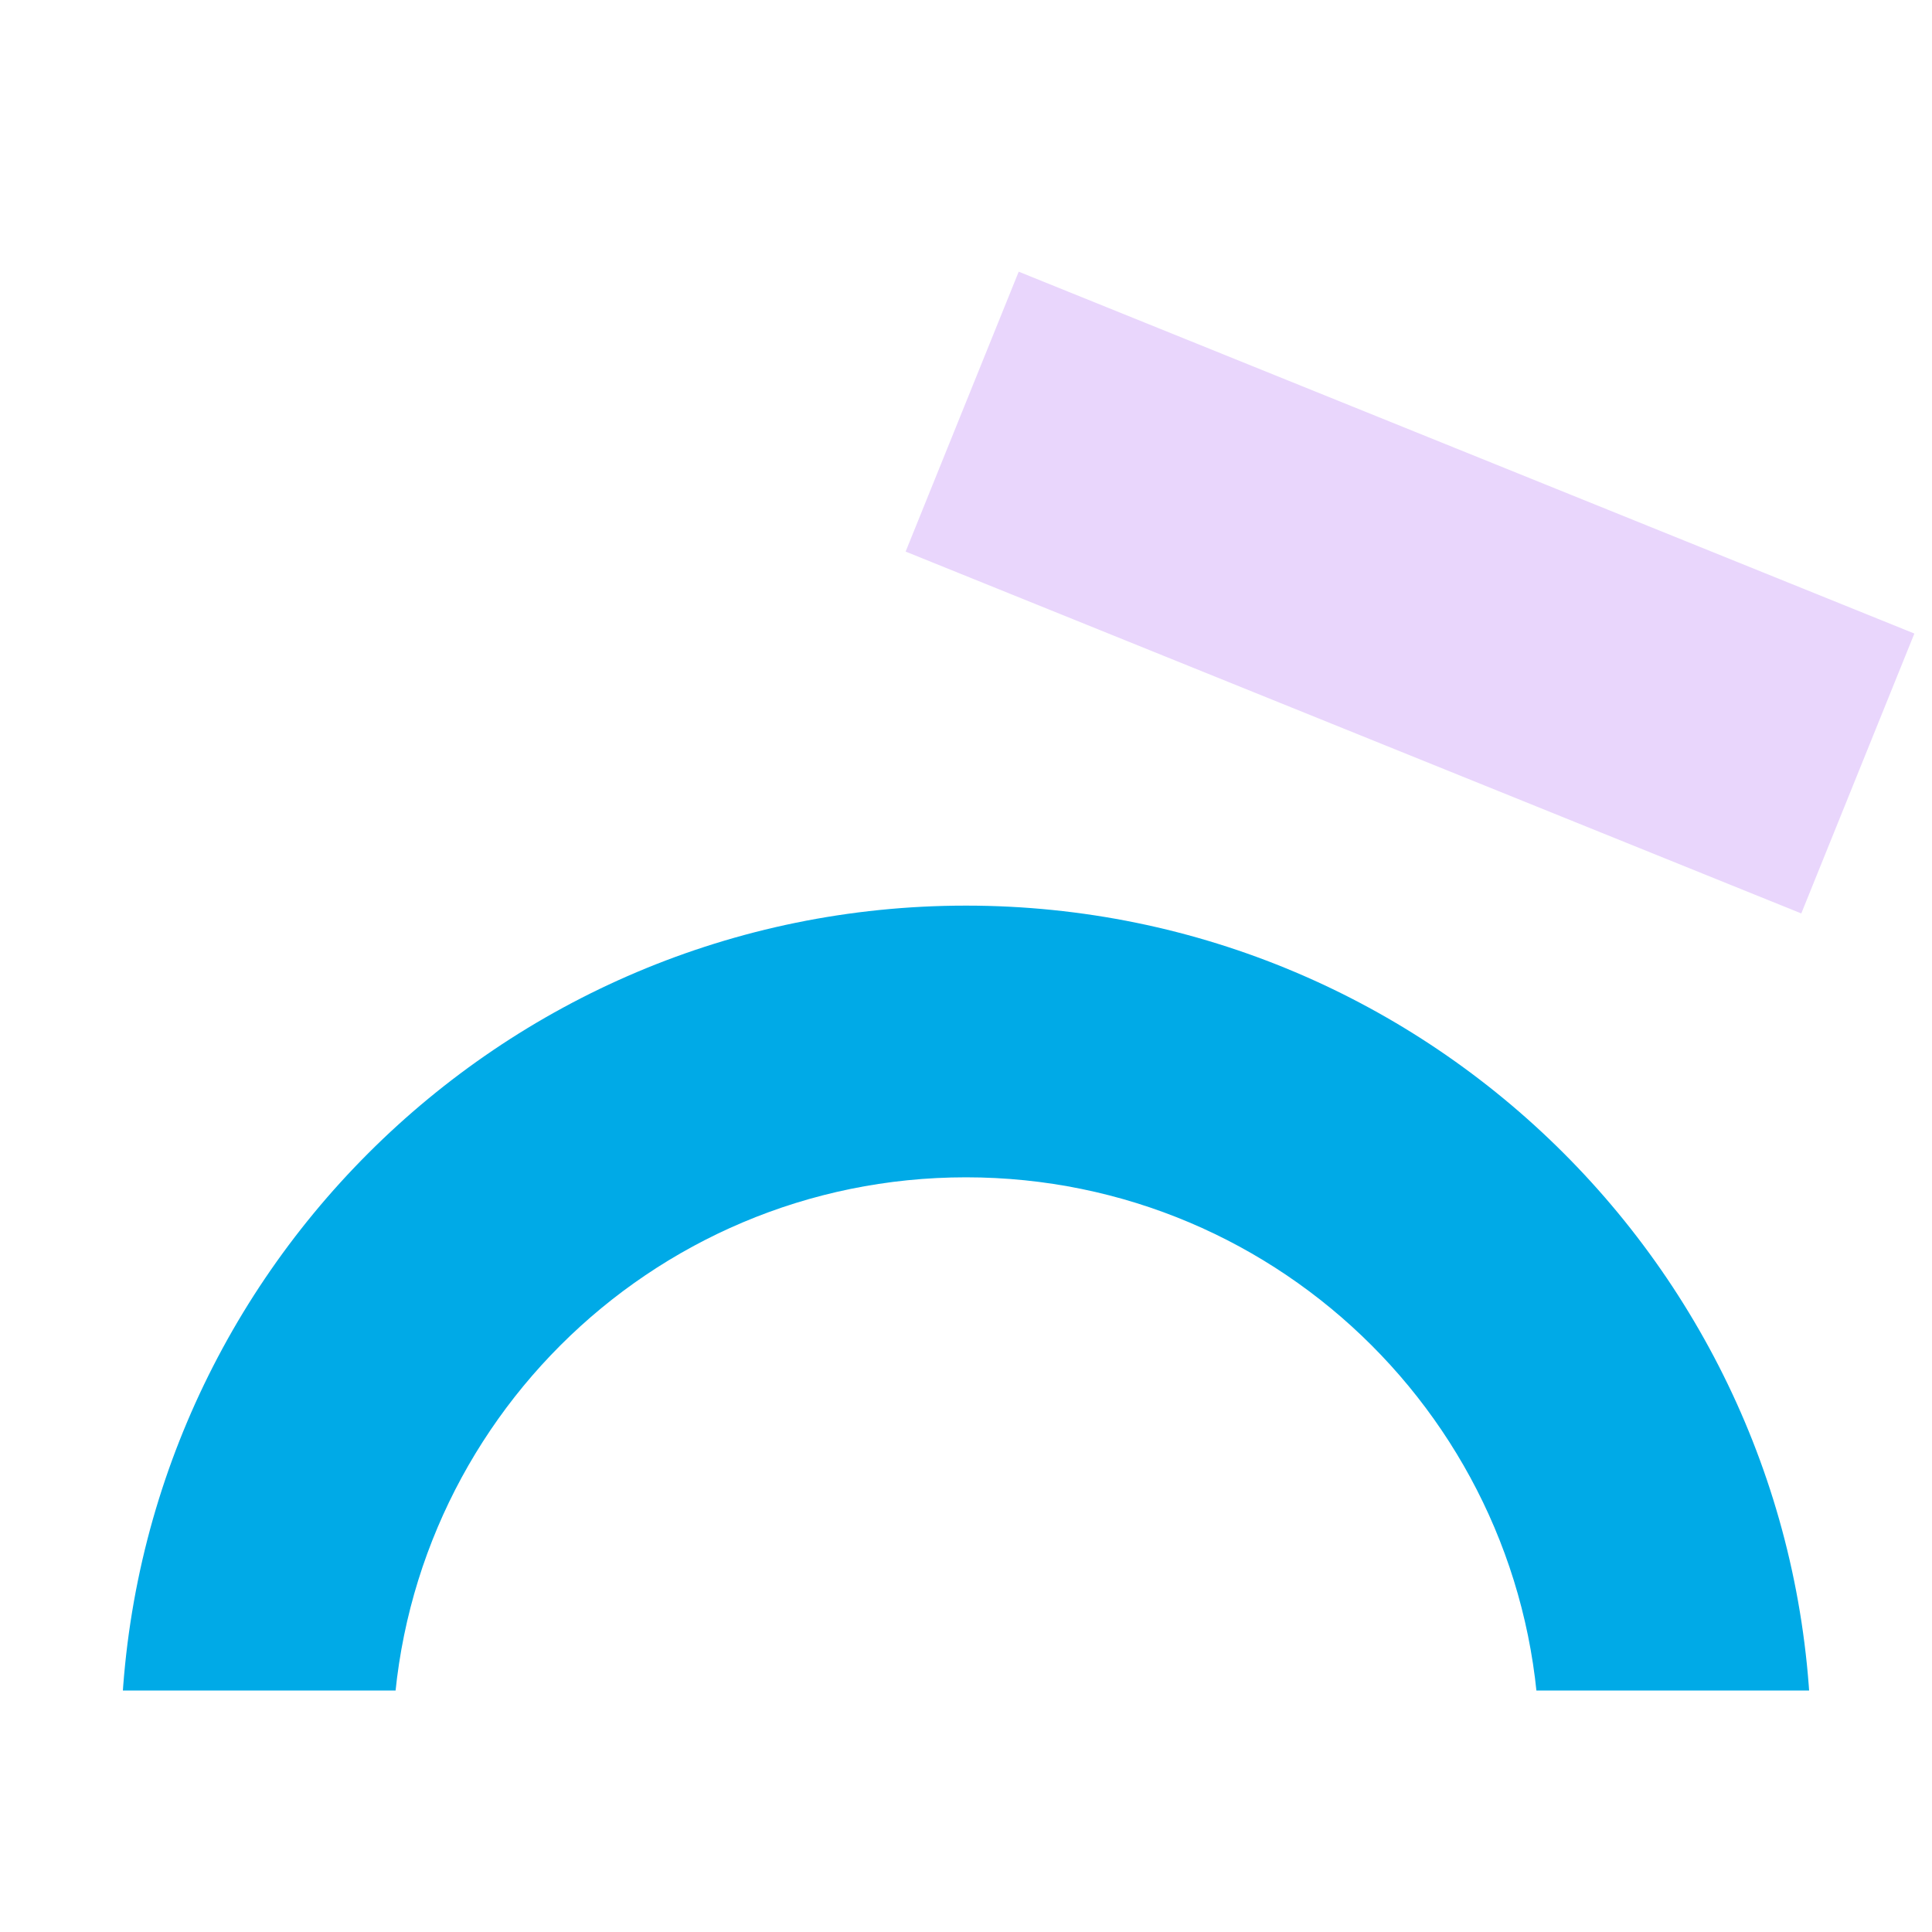 <svg width="64" height="64" viewBox="0 0 64 64" fill="none" xmlns="http://www.w3.org/2000/svg">
<path d="M33.746 9L63.416 20.987L59.67 30.259L30 18.272L33.746 9Z" fill="#E9D6FC"/>
<g clip-path="url(#clip0_2092_19724)">
<path fill-rule="evenodd" clip-rule="evenodd" d="M32 77C42.493 77 51 68.493 51 58C51 47.507 42.493 39 32 39C21.507 39 13 47.507 13 58C13 68.493 21.507 77 32 77ZM32 86C47.464 86 60 73.464 60 58C60 42.536 47.464 30 32 30C16.536 30 4 42.536 4 58C4 73.464 16.536 86 32 86Z" fill="#00AAE7"/>
</g>
<defs>
<clipPath id="clip0_2092_19724">
<rect width="56" height="26" fill="white" transform="translate(4 30)"/>
</clipPath>
</defs>
</svg>
